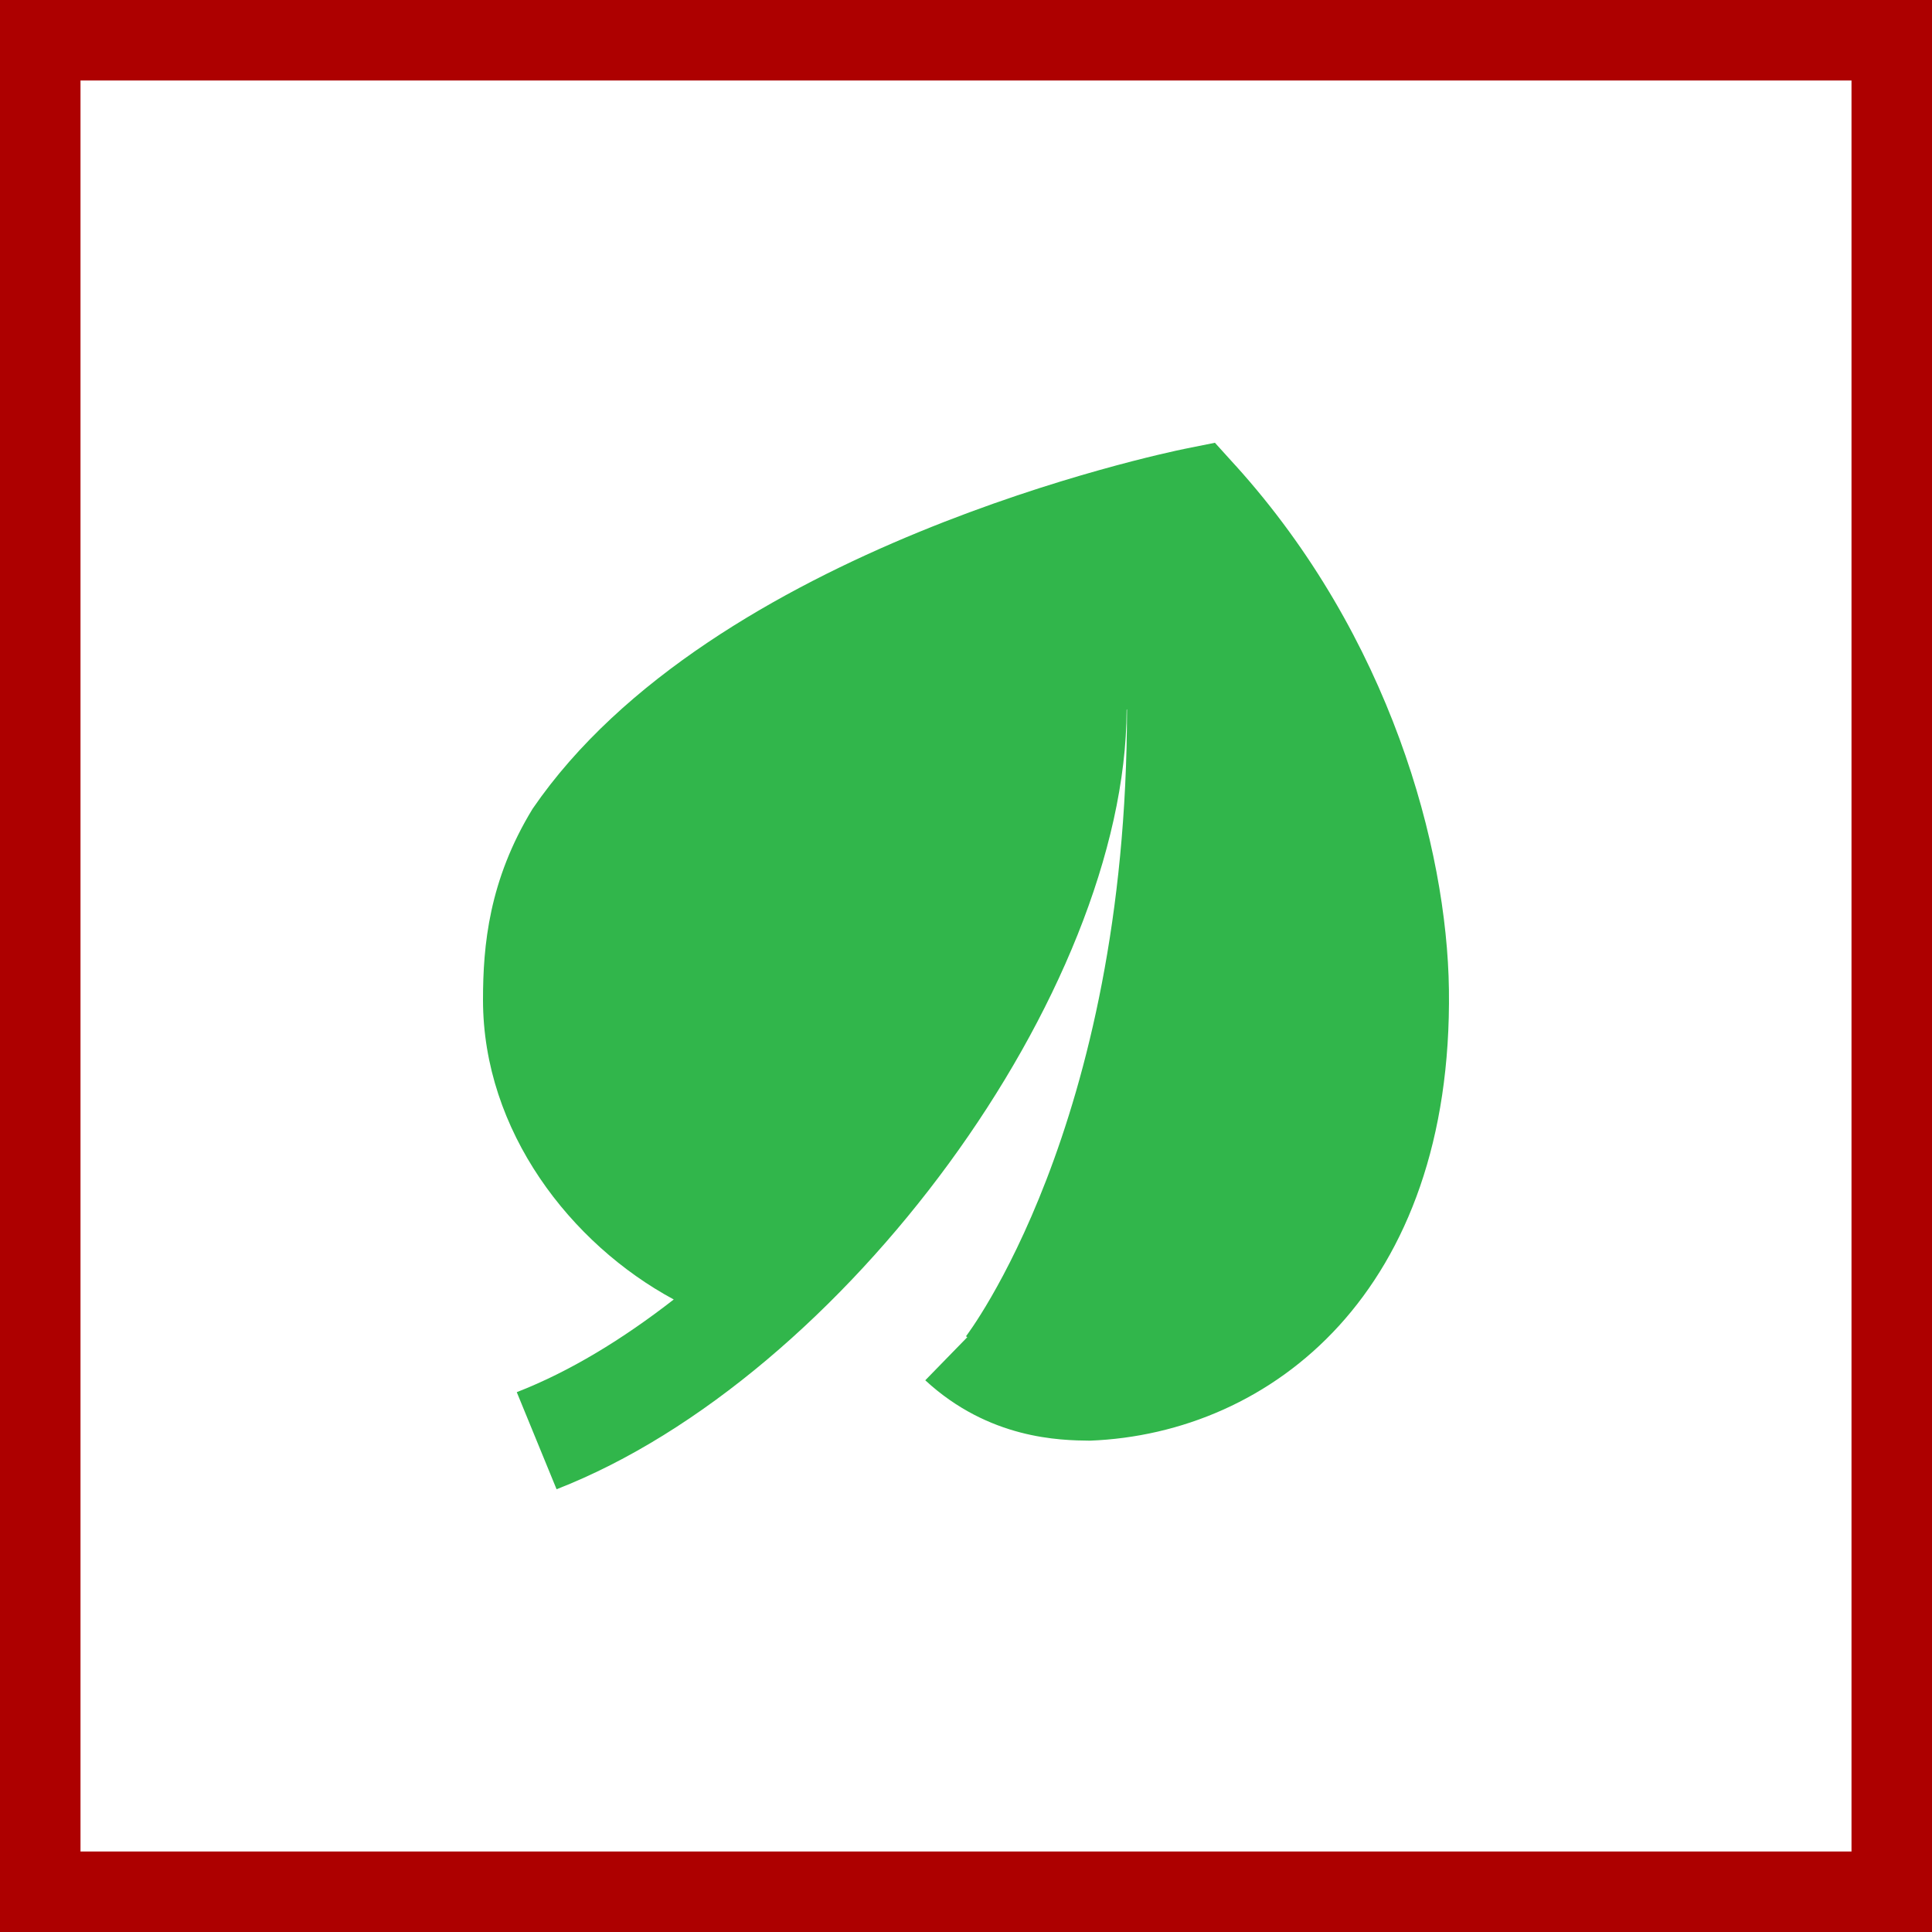 <svg xmlns="http://www.w3.org/2000/svg" width="48" height="48" fill="none" viewBox="0 0 48 48"><rect x="0" y="0" width="48" height="48" fill="#333333" stroke="none"/><g clip-path="url(#a)"><path fill="#fff" stroke="#AD0000" stroke-width="2" d="M1 1H47V47H1V1Z"/><path fill="#31B64B" d="M30.697 11.567 30.184 11l-.759.153c-.477.099-11.736 2.438-16.192 8.94C12.147 21.87 12 23.49 12 24.84c0 3.26 2.179 6.065 4.739 7.445-1.266.986-2.584 1.791-3.9 2.303L13.828 37c7.137-2.78 14.141-12.363 14.163-19.364l.009-.017c0 10.386-4 15.58-4 15.58l.032.023-1.044 1.071c1.588 1.466 3.353 1.492 4.09 1.5 4.514-.174 9.022-3.708 8.92-11.211-.047-3.51-1.466-8.772-5.3-13.015Z"/></g><defs><clipPath id="a"><path fill="#fff" d="M0 0h48v48H0z"/></clipPath></defs></svg>
